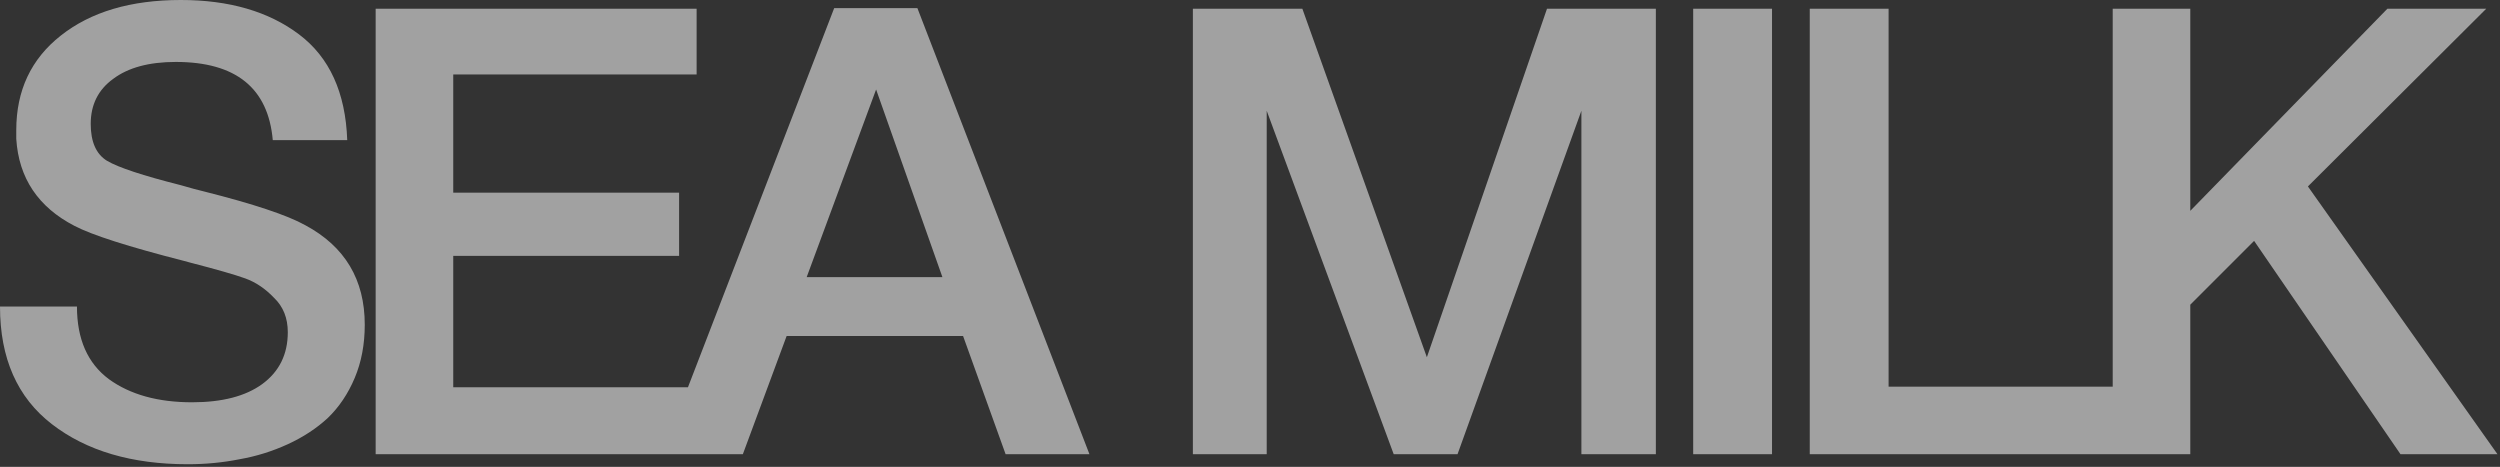 <?xml version="1.0" encoding="UTF-8"?> <svg xmlns="http://www.w3.org/2000/svg" width="921" height="172" viewBox="0 0 921 172" fill="none"><rect x="0" y="0" width="921" height="172" fill="#333333" stroke="none"/><path d="M127.921 51.629H100.493C98.803 32.422 86.894 22.818 64.768 22.818C54.934 22.818 47.251 24.892 41.719 29.041C36.187 33.036 33.421 38.568 33.421 45.636C33.421 52.244 35.419 56.777 39.414 59.235C43.563 61.694 52.629 64.69 66.612 68.224C70.299 69.3 73.142 70.068 75.14 70.529C93.425 75.139 105.871 79.288 112.479 82.975C127.076 90.812 134.375 103.028 134.375 119.623C134.375 126.845 133.146 133.375 130.687 139.214C128.229 145.053 124.925 149.971 120.776 153.966C116.627 157.807 111.71 161.034 106.025 163.646C100.34 166.258 94.424 168.102 88.277 169.178C82.131 170.407 75.754 171.022 69.147 171.022C48.557 171.022 31.885 166.105 19.131 156.271C6.377 146.436 0.001 131.993 0.001 112.939H28.351C28.351 124.924 32.269 133.836 40.105 139.675C47.942 145.361 58.16 148.203 70.76 148.203C81.824 148.203 90.429 145.975 96.575 141.519C102.875 136.91 106.025 130.533 106.025 122.389C106.025 117.164 104.335 112.939 100.954 109.712C97.727 106.332 94.193 103.95 90.352 102.567C86.51 101.184 79.826 99.263 70.299 96.805C69.224 96.497 68.379 96.267 67.764 96.113C47.327 90.889 33.882 86.586 27.429 83.206C14.06 76.291 6.915 65.612 5.993 51.168C5.993 50.093 5.993 49.017 5.993 47.941C5.993 33.344 11.448 21.742 22.358 13.138C33.421 4.379 48.173 -0 66.612 -0C84.436 -0 98.957 4.225 110.174 12.677C121.391 21.128 127.307 34.112 127.921 51.629ZM256.634 3.227V27.428H166.975V70.99H250.181V94.269H166.975V142.672H258.017V167.334H138.394V3.227H256.634ZM337.97 2.996L401.354 167.334H370.468L354.795 123.772H289.798L273.663 167.334H243.93L307.315 2.996H337.97ZM347.189 102.106L322.757 32.96L297.173 102.106H347.189ZM610.017 3.227V167.334H582.589V40.796L536.952 167.334H513.443L466.654 40.796V167.334H439.456V3.227H479.791L525.659 131.608L569.912 3.227H610.017ZM652.812 3.227V167.334H623.771V3.227H652.812ZM779.193 142.441V167.334H666.715V3.227H695.757V142.441H779.193ZM915.923 3.227L850.234 68.685L920.072 167.334H884.346L830.412 88.738L806.902 112.247V167.334H778.322V3.227H806.902V77.674L879.506 3.227H915.923Z" fill="white" fill-opacity="0.54"></path></svg> 